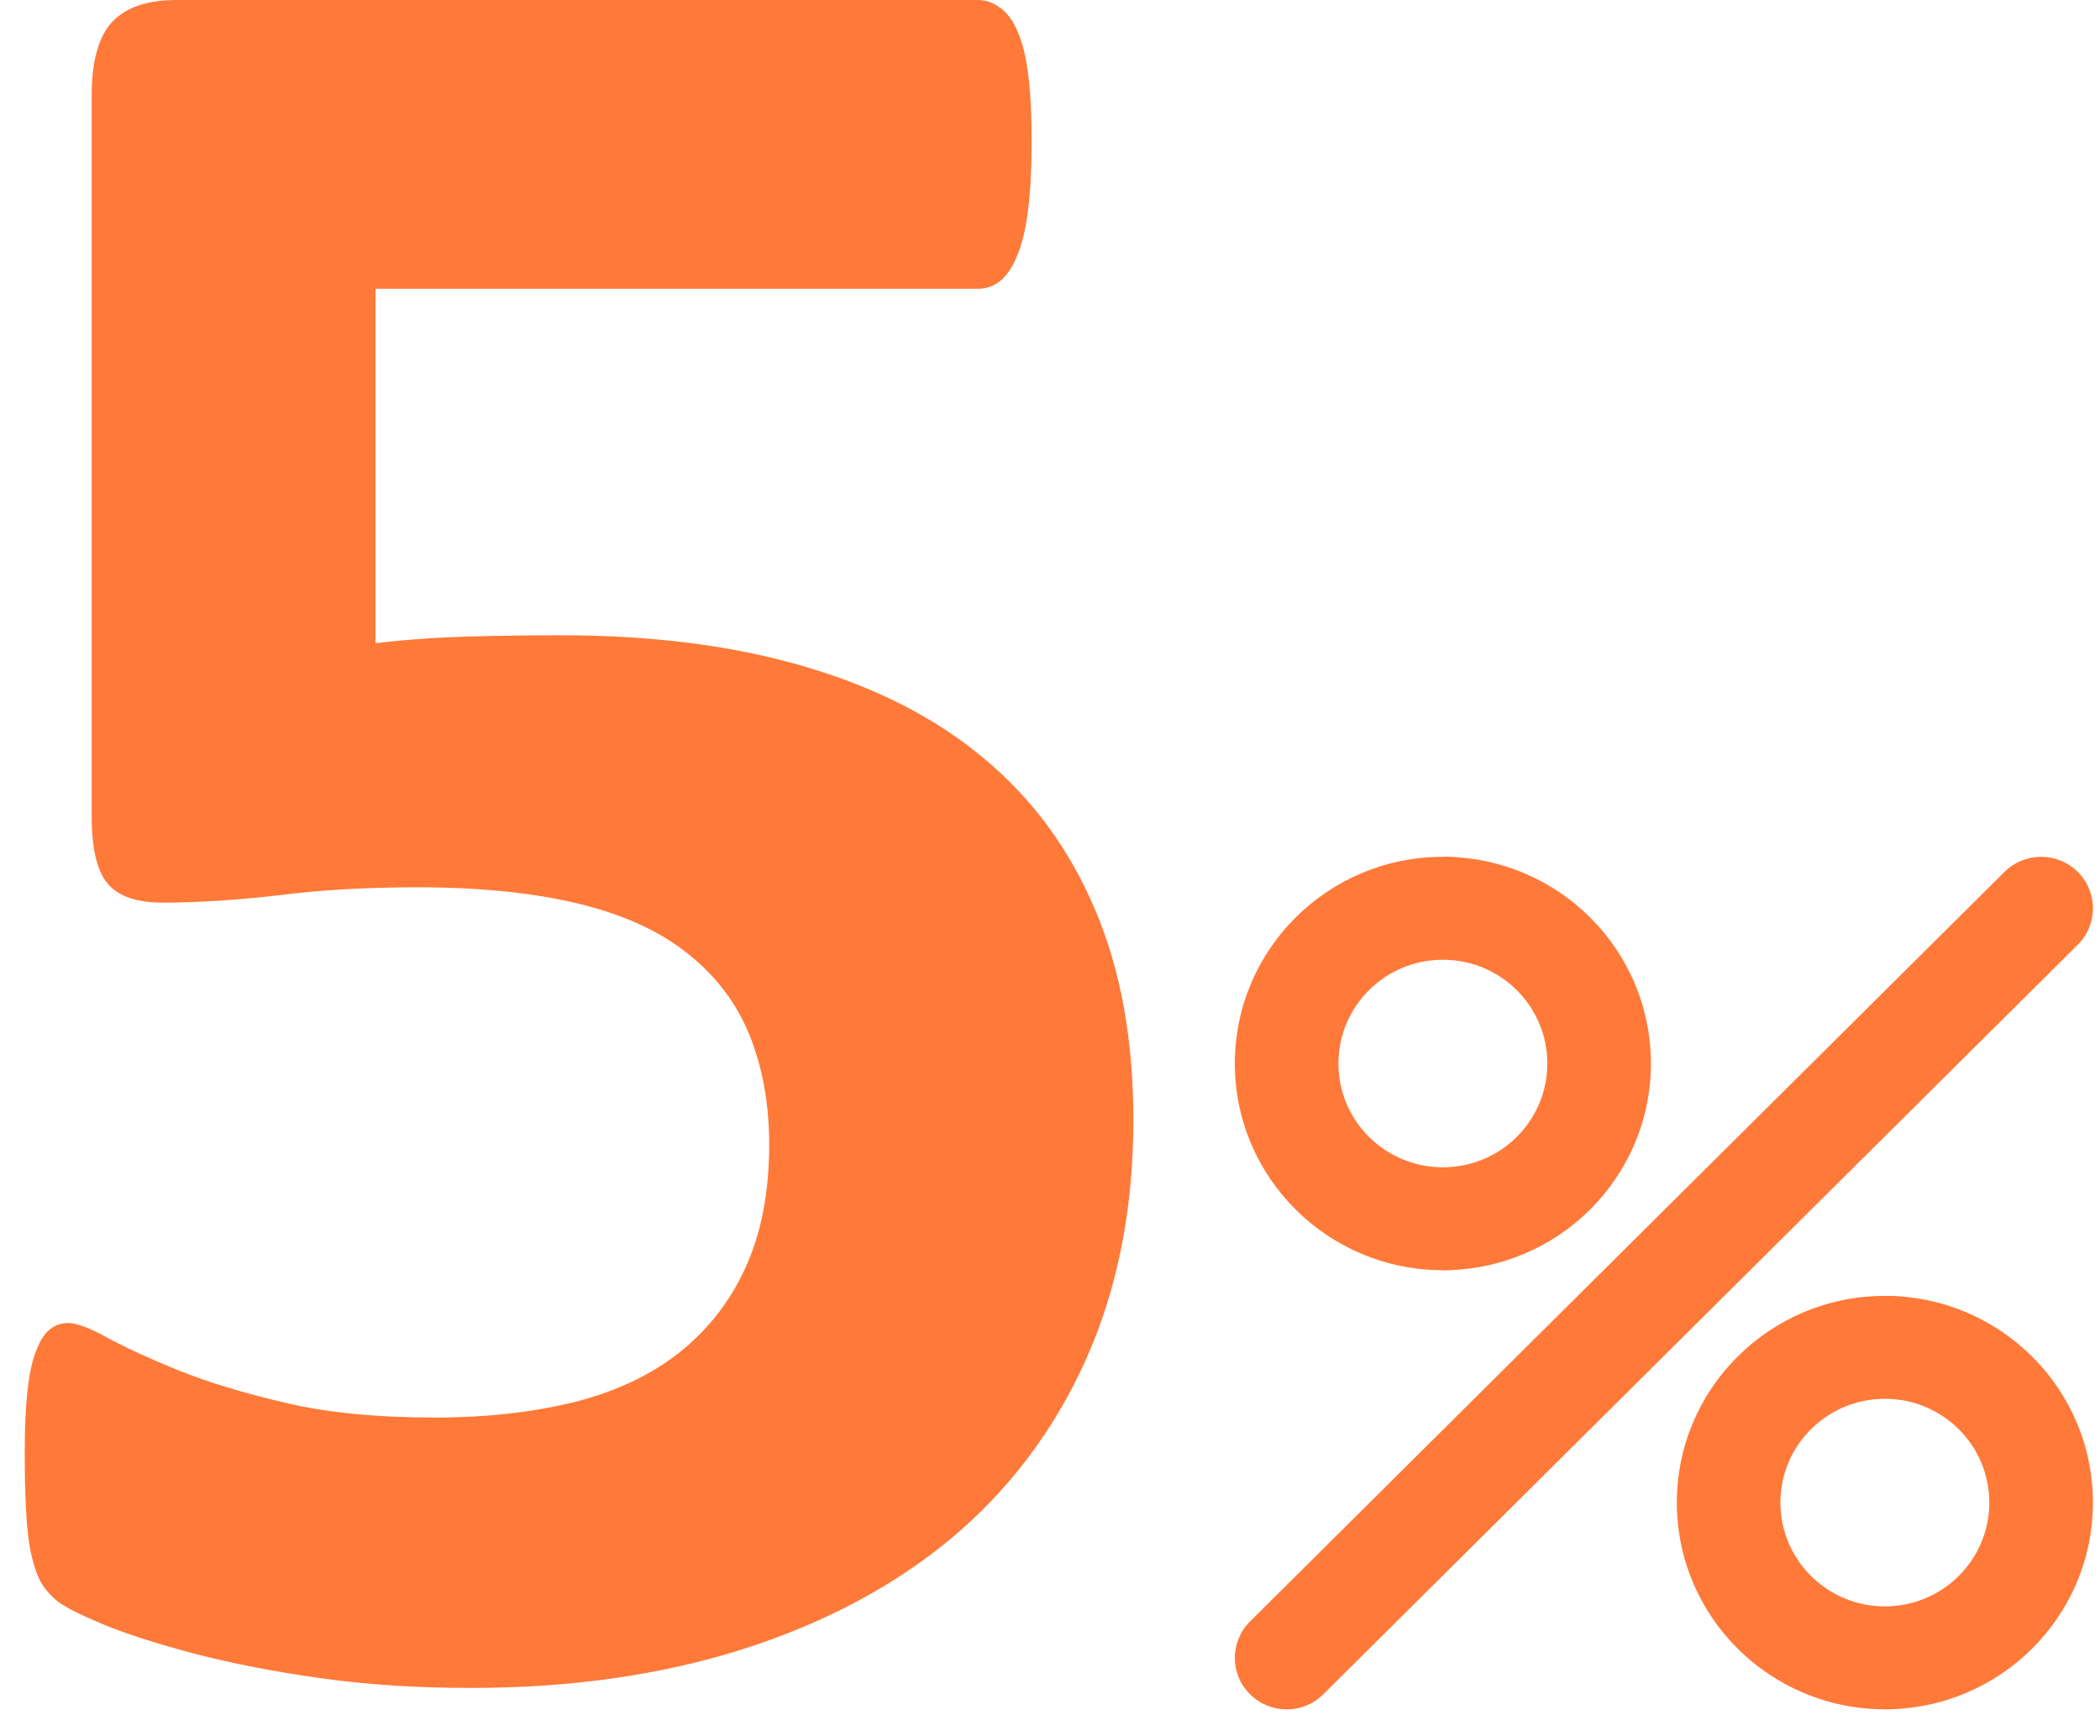 <?xml version="1.0" encoding="UTF-8"?> <svg xmlns="http://www.w3.org/2000/svg" width="75" height="62" viewBox="0 0 75 62" fill="none"><path fill-rule="evenodd" clip-rule="evenodd" d="M40.477 40.008C40.477 43.212 39.903 46.072 38.772 48.588C37.64 51.104 36.03 53.229 33.958 54.964C31.886 56.683 29.399 57.996 26.498 58.918C23.581 59.84 20.361 60.293 16.806 60.293C14.941 60.293 13.156 60.184 11.483 59.949C9.793 59.715 8.295 59.418 6.956 59.074C5.617 58.715 4.517 58.371 3.656 58.011C2.811 57.652 2.237 57.37 1.982 57.136C1.712 56.902 1.52 56.652 1.393 56.386C1.265 56.105 1.17 55.776 1.09 55.401C1.01 55.011 0.962 54.526 0.931 53.948C0.899 53.37 0.883 52.682 0.883 51.885C0.883 51.026 0.915 50.307 0.978 49.713C1.042 49.119 1.138 48.635 1.281 48.275C1.425 47.9 1.584 47.634 1.775 47.494C1.951 47.337 2.174 47.259 2.429 47.259C2.732 47.259 3.21 47.431 3.848 47.791C4.485 48.135 5.33 48.525 6.366 48.947C7.418 49.369 8.693 49.76 10.176 50.104C11.674 50.463 13.475 50.635 15.547 50.635C17.365 50.635 19.006 50.447 20.489 50.088C21.971 49.713 23.214 49.135 24.251 48.322C25.271 47.509 26.068 46.509 26.626 45.275C27.183 44.056 27.471 42.602 27.471 40.883C27.471 39.43 27.231 38.117 26.769 36.976C26.307 35.835 25.574 34.866 24.569 34.069C23.581 33.272 22.29 32.678 20.696 32.288C19.102 31.897 17.173 31.694 14.91 31.694C13.093 31.694 11.451 31.788 9.984 31.975C8.502 32.147 7.099 32.241 5.792 32.241C4.9 32.241 4.246 32.022 3.863 31.584C3.465 31.131 3.274 30.319 3.274 29.131V3.422C3.274 2.204 3.513 1.328 3.991 0.797C4.485 0.266 5.25 0 6.302 0H34.93C35.201 0 35.472 0.094 35.727 0.281C35.966 0.453 36.189 0.75 36.349 1.141C36.524 1.547 36.651 2.063 36.731 2.735C36.811 3.391 36.843 4.173 36.843 5.095C36.843 6.923 36.684 8.252 36.349 9.08C36.03 9.908 35.552 10.315 34.93 10.315H13.411V22.973C14.495 22.848 15.579 22.77 16.663 22.739C17.731 22.707 18.863 22.692 20.042 22.692C23.326 22.692 26.227 23.067 28.761 23.817C31.312 24.567 33.448 25.661 35.169 27.115C36.907 28.568 38.214 30.365 39.122 32.522C40.031 34.663 40.477 37.163 40.477 40.008Z" fill="#FF7939"></path><path d="M51.531 30.605L56.187 37.989L51.531 45.372C55.635 45.372 58.961 42.067 58.961 37.989C58.961 33.911 55.635 30.605 51.531 30.605Z" fill="#FF7939"></path><path d="M57.112 37.989C57.112 33.911 54.614 30.605 51.532 30.605C47.428 30.605 44.102 33.911 44.102 37.989C44.102 42.067 47.428 45.372 51.532 45.372C54.614 45.372 57.112 42.067 57.112 37.989ZM51.532 41.696C49.471 41.696 47.801 40.036 47.801 37.989C47.801 35.942 49.471 34.282 51.532 34.282C53.592 34.282 55.262 35.942 55.262 37.989C55.262 40.036 53.592 41.696 51.532 41.696Z" fill="#FF7939"></path><path d="M67.316 46.289L71.972 53.672L67.316 61.056C71.42 61.056 74.747 57.75 74.747 53.672C74.747 49.595 71.42 46.289 67.316 46.289Z" fill="#FF7939"></path><path d="M72.897 53.672C72.897 49.595 70.399 46.289 67.317 46.289C63.213 46.289 59.887 49.595 59.887 53.672C59.887 57.75 63.213 61.056 67.317 61.056C70.399 61.056 72.897 57.75 72.897 53.672ZM67.317 57.38C65.257 57.38 63.586 55.72 63.586 53.672C63.586 51.625 65.257 49.965 67.317 49.965C69.377 49.965 71.047 51.625 71.047 53.672C71.047 55.72 69.377 57.38 67.317 57.38Z" fill="#FF7939"></path><path d="M74.207 31.145L72.245 31.794L45.299 58.571L44.645 60.521C45.367 61.239 46.538 61.239 47.261 60.521L74.207 33.744C74.929 33.026 74.929 31.862 74.207 31.145Z" fill="#FF7939"></path><path d="M71.589 31.144L44.643 57.92C43.921 58.638 43.921 59.802 44.643 60.52L74.205 31.144C73.483 30.426 72.312 30.426 71.589 31.144Z" fill="#FF7939"></path></svg> 